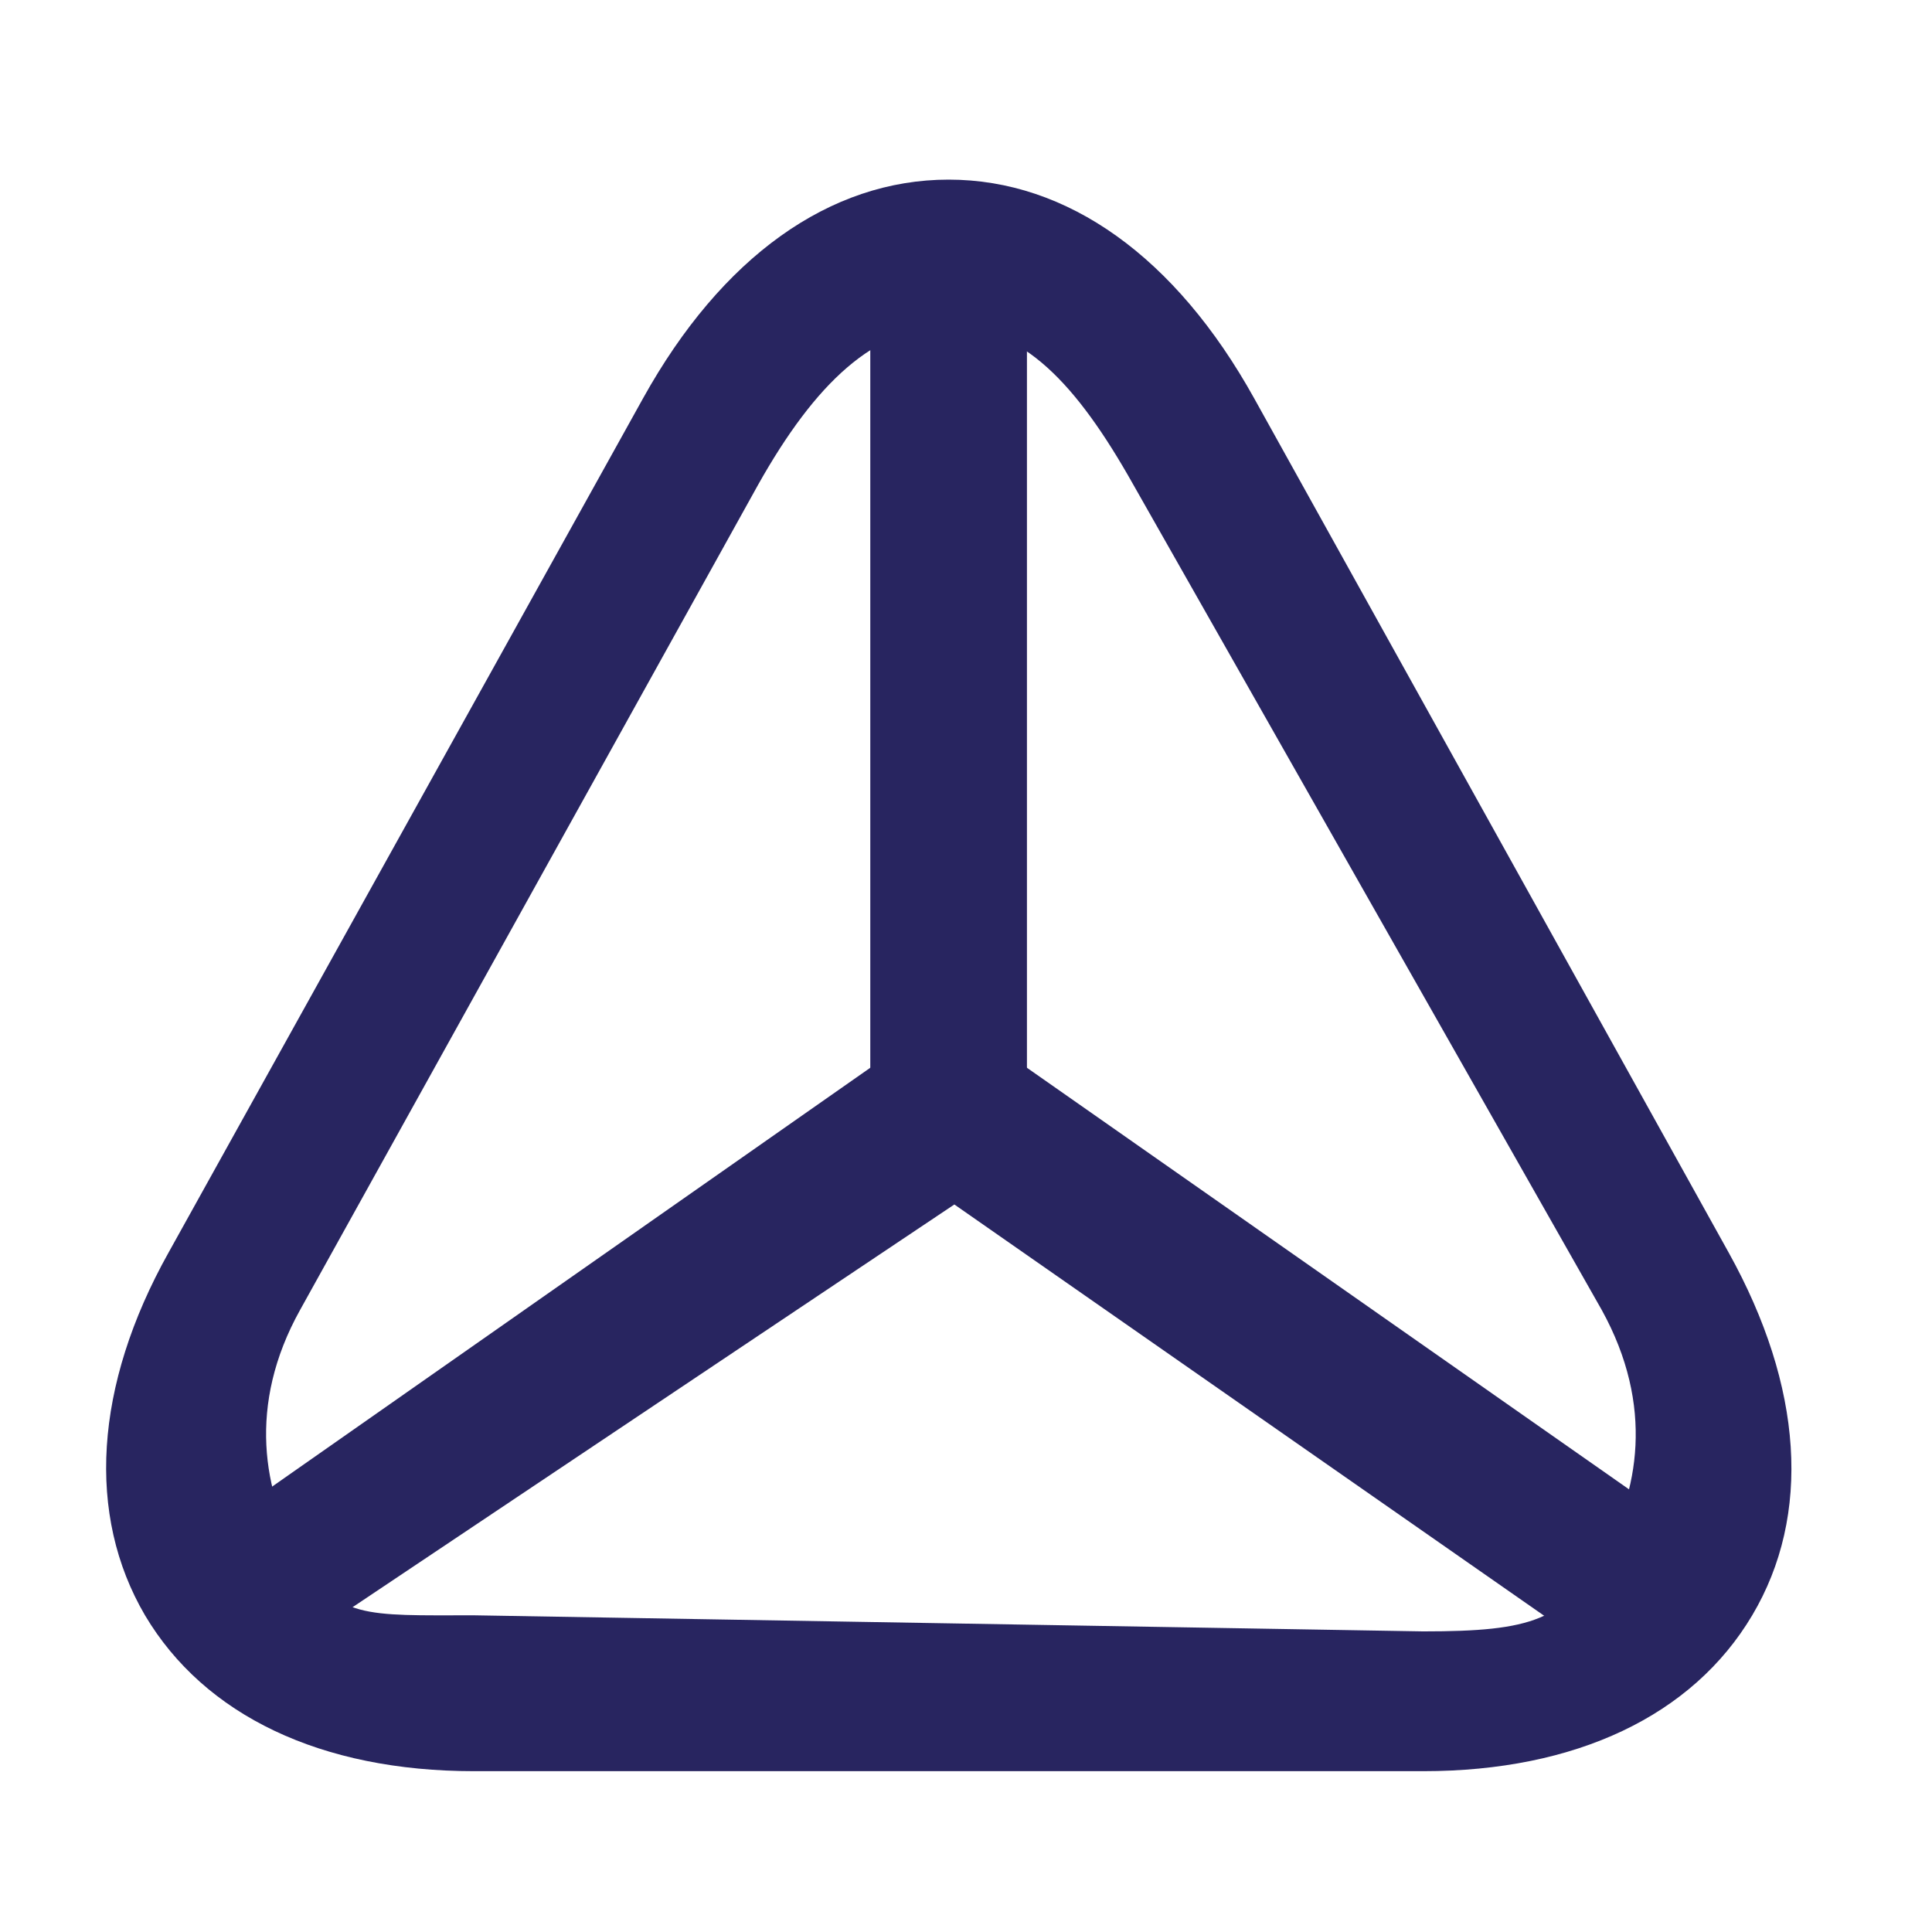 <svg width="37" height="37" viewBox="0 0 37 37" fill="none" xmlns="http://www.w3.org/2000/svg">
<path d="M27.257 33.92H9.077C6.152 33.92 3.917 32.855 2.777 30.935C1.652 29.015 1.802 26.54 3.227 23.99L12.317 7.625C13.817 4.925 15.887 3.44 18.167 3.44C20.447 3.44 22.517 4.925 24.017 7.625L33.107 23.99C34.532 26.555 34.697 29.015 33.557 30.935C32.417 32.855 30.182 33.92 27.257 33.92ZM18.167 6.252C16.757 6.252 15.613 7.335 14.518 9.285L5.748 25.085C4.728 26.915 5.043 28.595 5.748 29.81C6.453 31.01 6.977 30.935 9.077 30.935L27.257 31.243C29.357 31.243 29.954 31.025 30.674 29.81C31.379 28.595 31.694 26.93 30.674 25.085L21.706 9.285C20.611 7.335 19.577 6.252 18.167 6.252Z" fill="#282560"/>
<path d="M32.327 31.805C32.102 31.805 31.003 31.955 30.808 31.805L18.277 23.067L5.22 31.805C4.71 32.165 3.437 31.835 3.092 31.325C2.732 30.815 2.852 30.11 3.362 29.765L17.522 19.85C17.912 19.58 18.422 19.58 18.812 19.85L32.972 29.765C33.482 30.125 33.602 30.83 33.242 31.325C33.032 31.64 32.687 31.805 32.327 31.805Z" fill="#282560"/>
<path d="M18.167 21.89C17.347 21.89 16.667 21.38 16.667 20.765V5.18C16.667 4.565 17.347 4.055 18.167 4.055C18.987 4.055 19.667 4.565 19.667 5.18V20.765C19.667 21.38 18.987 21.89 18.167 21.89Z" fill="#282560"/>
</svg>
